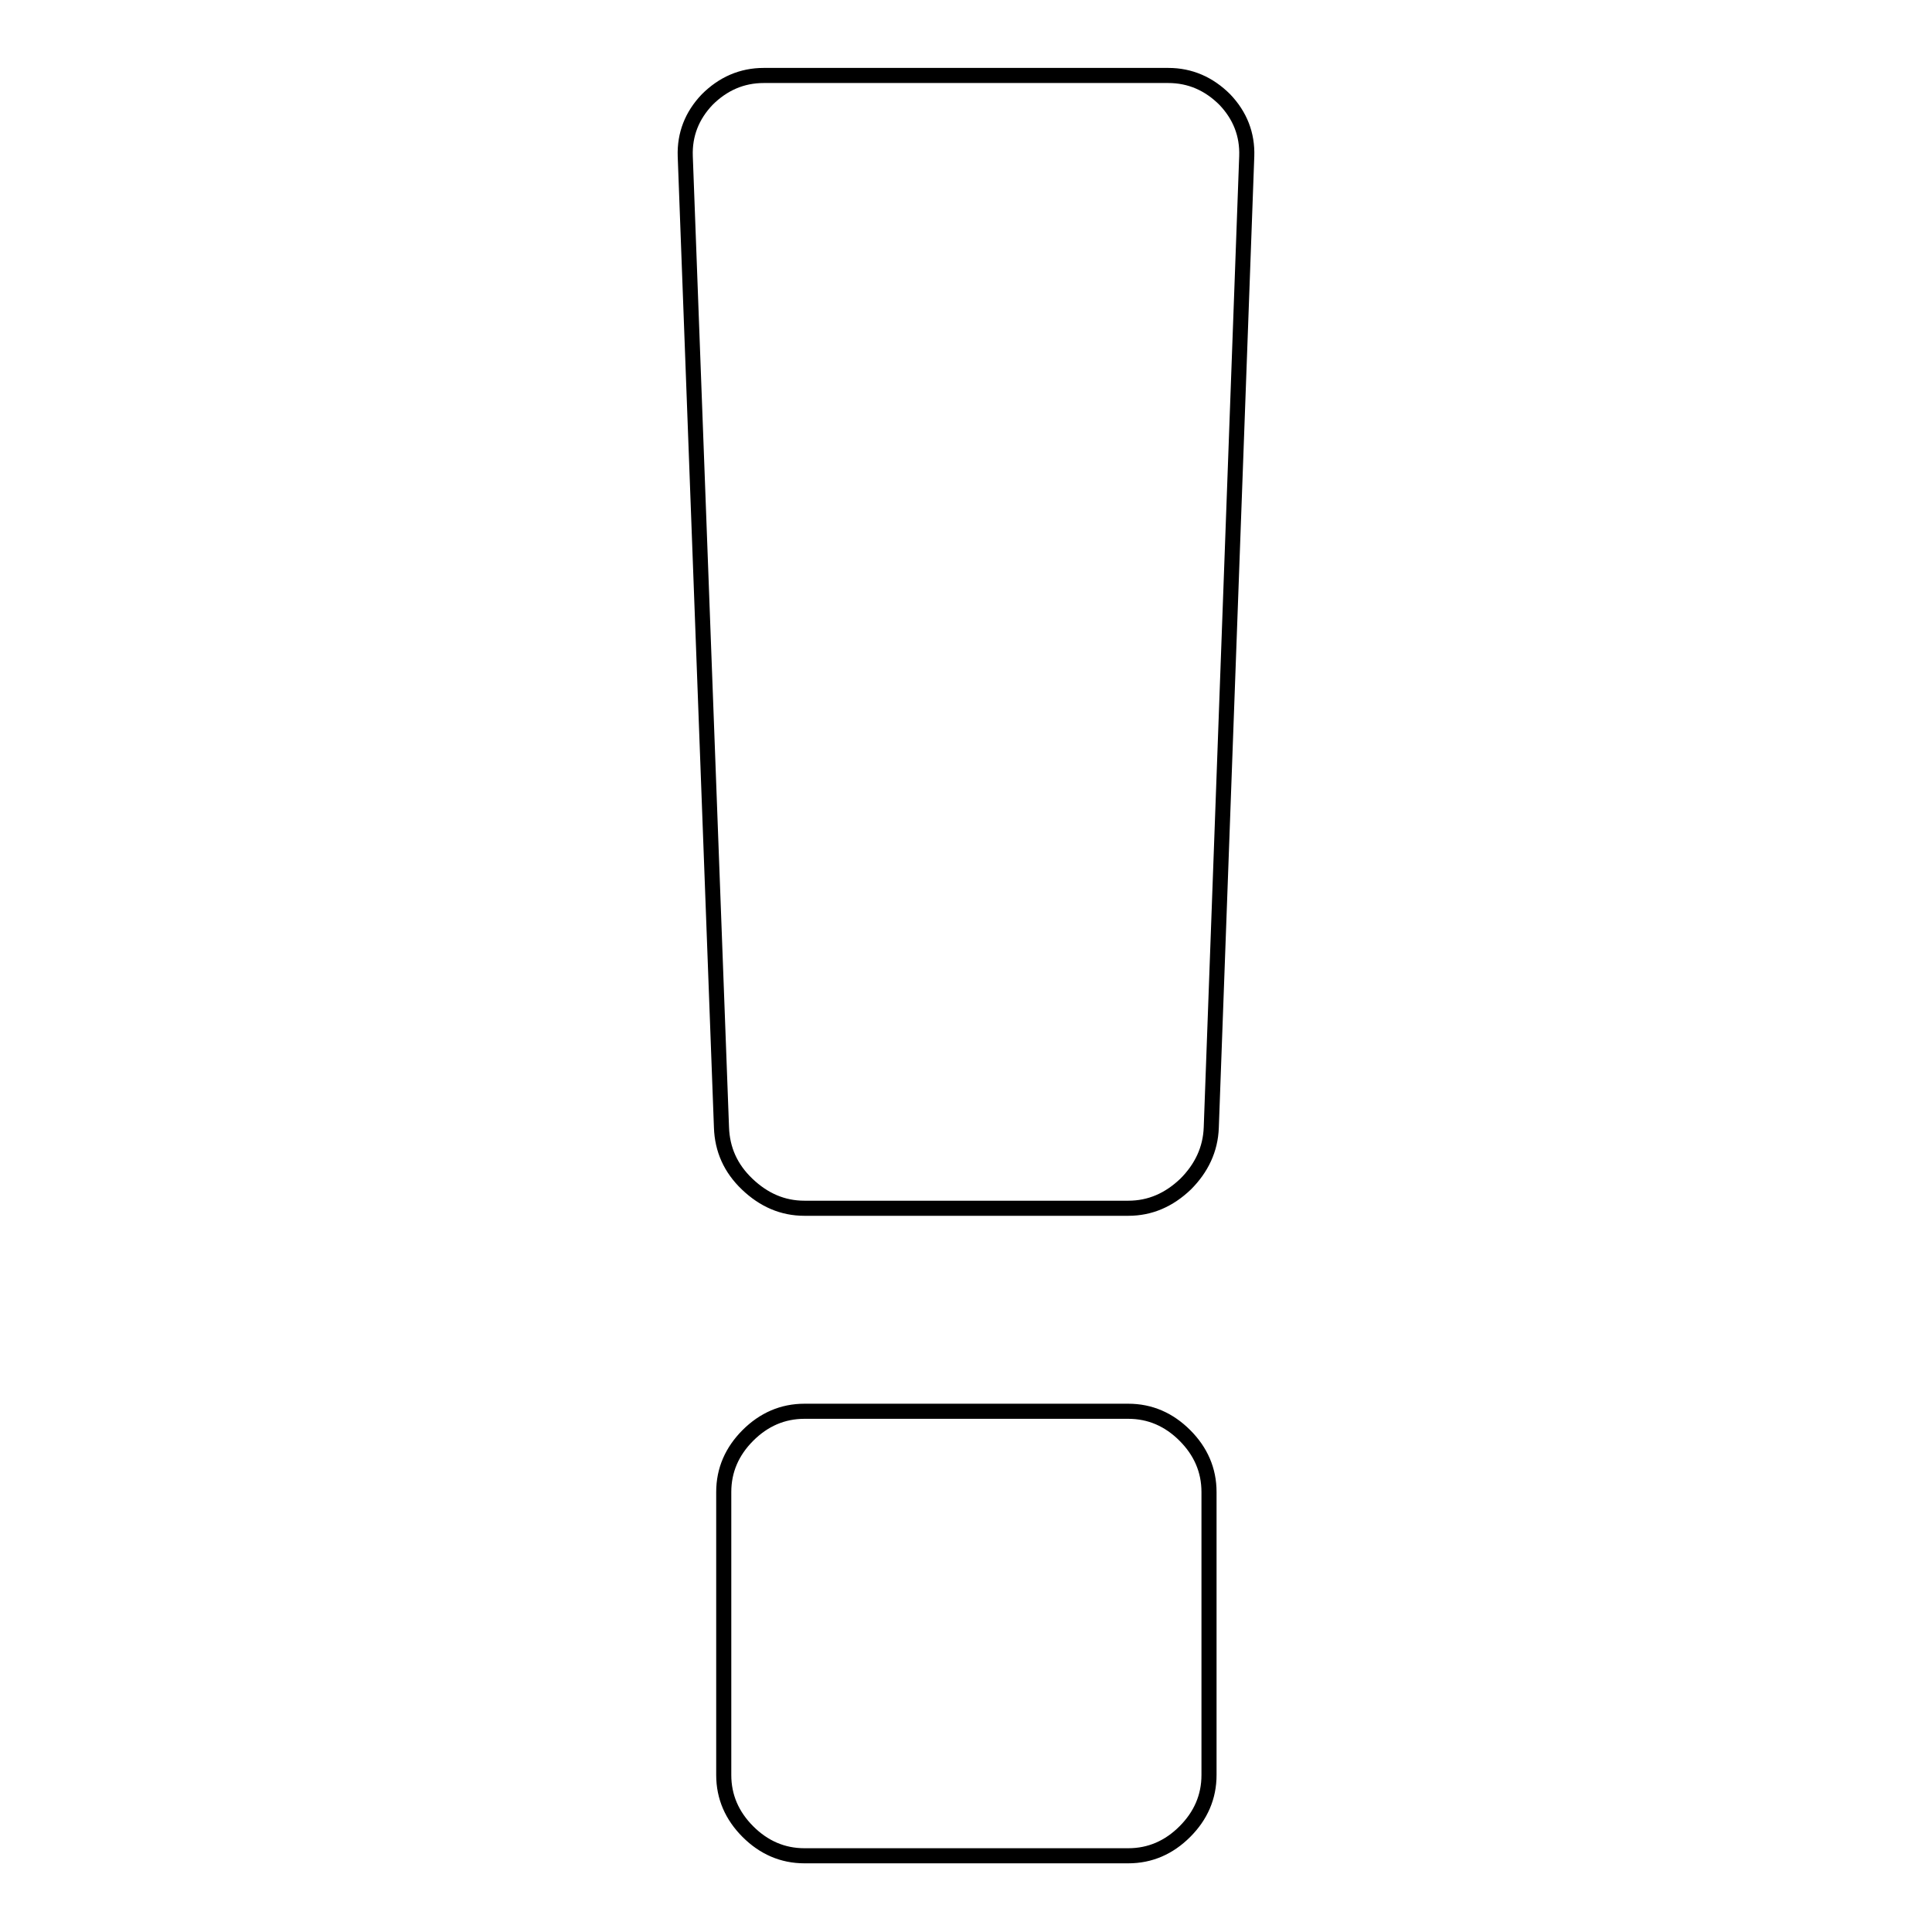 <?xml version="1.0" encoding="utf-8"?>
<!-- Svg Vector Icons : http://www.onlinewebfonts.com/icon -->
<!DOCTYPE svg PUBLIC "-//W3C//DTD SVG 1.1//EN" "http://www.w3.org/Graphics/SVG/1.1/DTD/svg11.dtd">
<svg version="1.1" xmlns="http://www.w3.org/2000/svg" xmlns:xlink="http://www.w3.org/1999/xlink" x="0px" y="0px" viewBox="0 0 256 256" enable-background="new 0 0 256 256" xml:space="preserve">
<g> <path stroke-width="2" fill-opacity="0" stroke="#000000"  d="M160.2,197.7v37.5c0,2.9-1.1,5.4-3.2,7.5c-2.1,2.1-4.6,3.2-7.5,3.2h-42.9c-2.9,0-5.4-1.1-7.5-3.2 c-2.1-2.1-3.2-4.6-3.2-7.5v-37.5c0-2.9,1.1-5.4,3.2-7.5c2.1-2.1,4.6-3.2,7.5-3.2h42.9c2.9,0,5.4,1.1,7.5,3.2 C159.1,192.3,160.2,194.8,160.2,197.7z M165.2,20.7l-4.7,128.7c-0.1,2.9-1.3,5.4-3.4,7.5c-2.2,2.1-4.7,3.2-7.6,3.2h-42.9 c-2.9,0-5.4-1.1-7.6-3.2c-2.2-2.1-3.3-4.6-3.4-7.5L90.8,20.7c-0.1-2.9,0.9-5.4,2.9-7.5c2.1-2.1,4.6-3.2,7.5-3.2h53.6 c2.9,0,5.4,1.1,7.5,3.2C164.3,15.3,165.3,17.8,165.2,20.7z"/></g>
</svg>